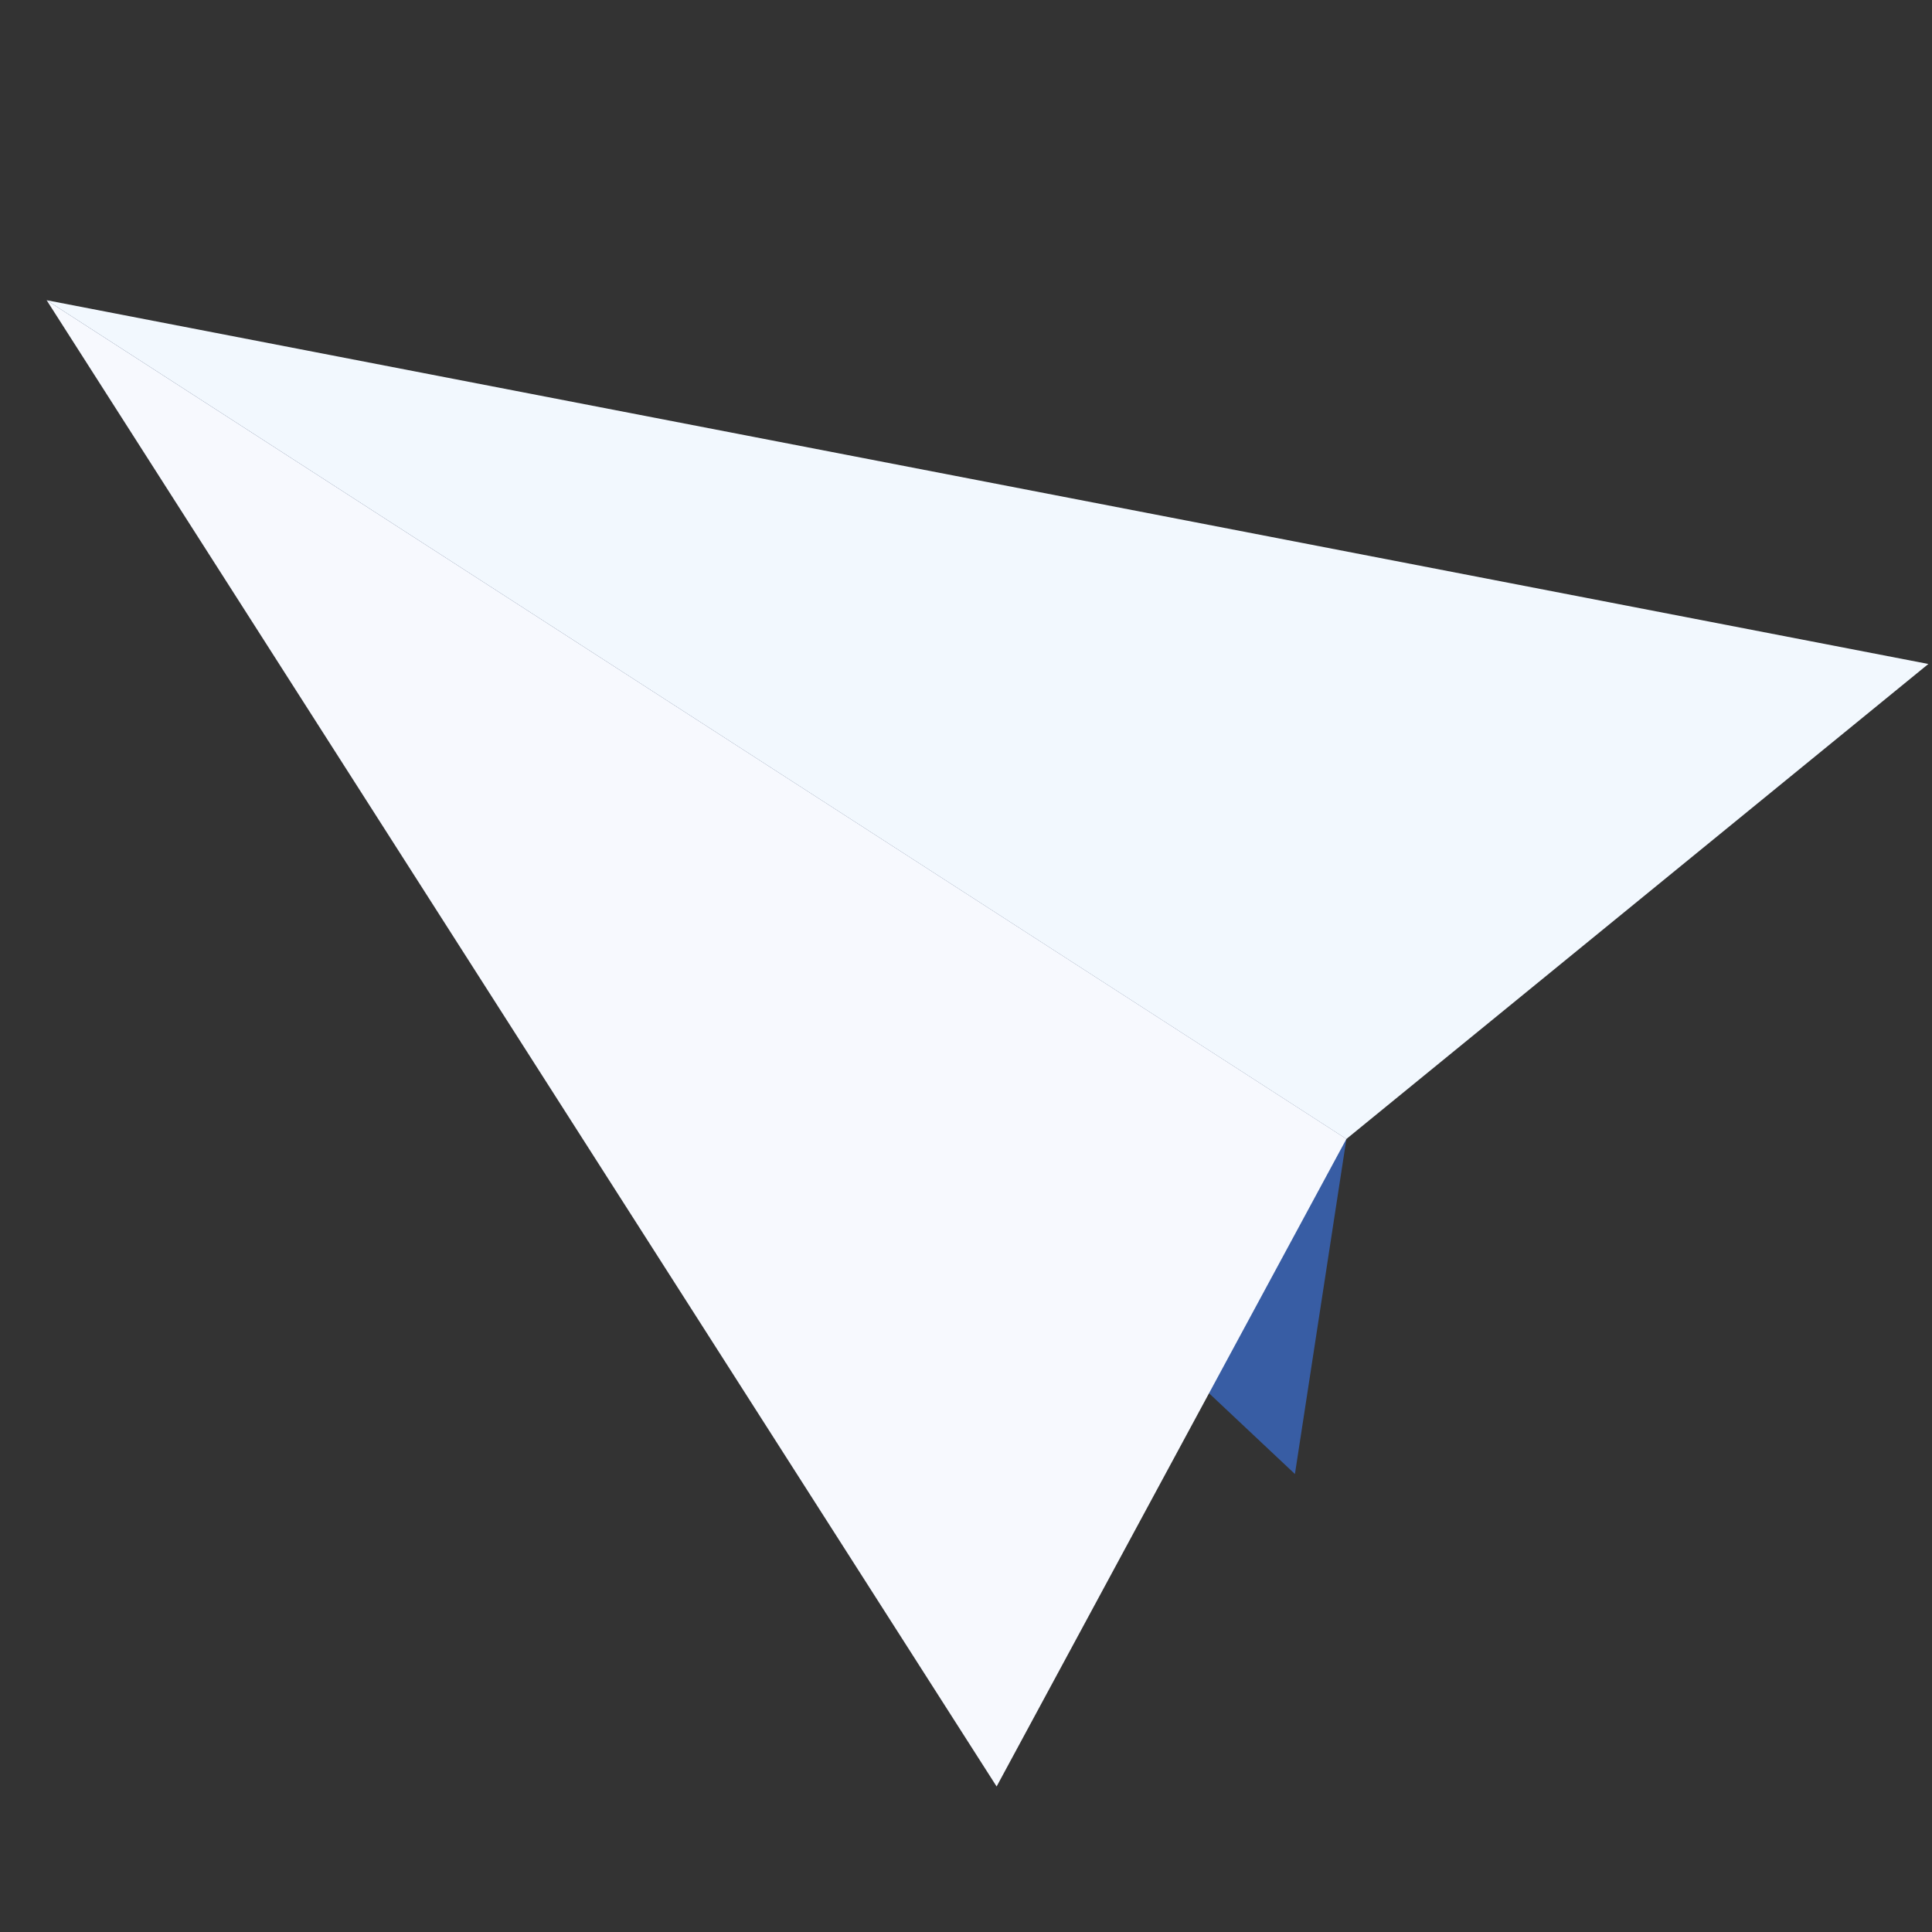 <svg xmlns="http://www.w3.org/2000/svg" xmlns:xlink="http://www.w3.org/1999/xlink" width="40" height="40" viewBox="0 0 40 40">
  <rect x="0" y="0" width="40" height="40" fill="#333333" stroke="none"/>
  <defs>
    <clipPath id="clip-path">
      <rect id="長方形_1706" data-name="長方形 1706" width="40" height="40" transform="translate(369 6120)" fill="#fff" stroke="#707070" stroke-width="1"/>
    </clipPath>
  </defs>
  <g id="icon" transform="translate(-369 -6120)" clip-path="url(#clip-path)">
    <g id="グループ_3419" data-name="グループ 3419" transform="matrix(0.891, 0.454, -0.454, 0.891, 374.949, 6116.435)">
      <path id="パス_16079" data-name="パス 16079" d="M524.641,48.835l2.2,6.665L492.78,45.58Z" transform="translate(-492.78 -34.603)" fill="#385da4"/>
      <path id="パス_16080" data-name="パス 16080" d="M492.78,48.767,530.912,37.79l-6.271,14.233Z" transform="translate(-492.78 -37.79)" fill="#f2f8fe"/>
      <path id="パス_16081" data-name="パス 16081" d="M524.275,64.068,492.78,45.58l31.861,3.255Z" transform="translate(-492.78 -34.603)" fill="#f7f9fe"/>
    </g>
  </g>
</svg>
